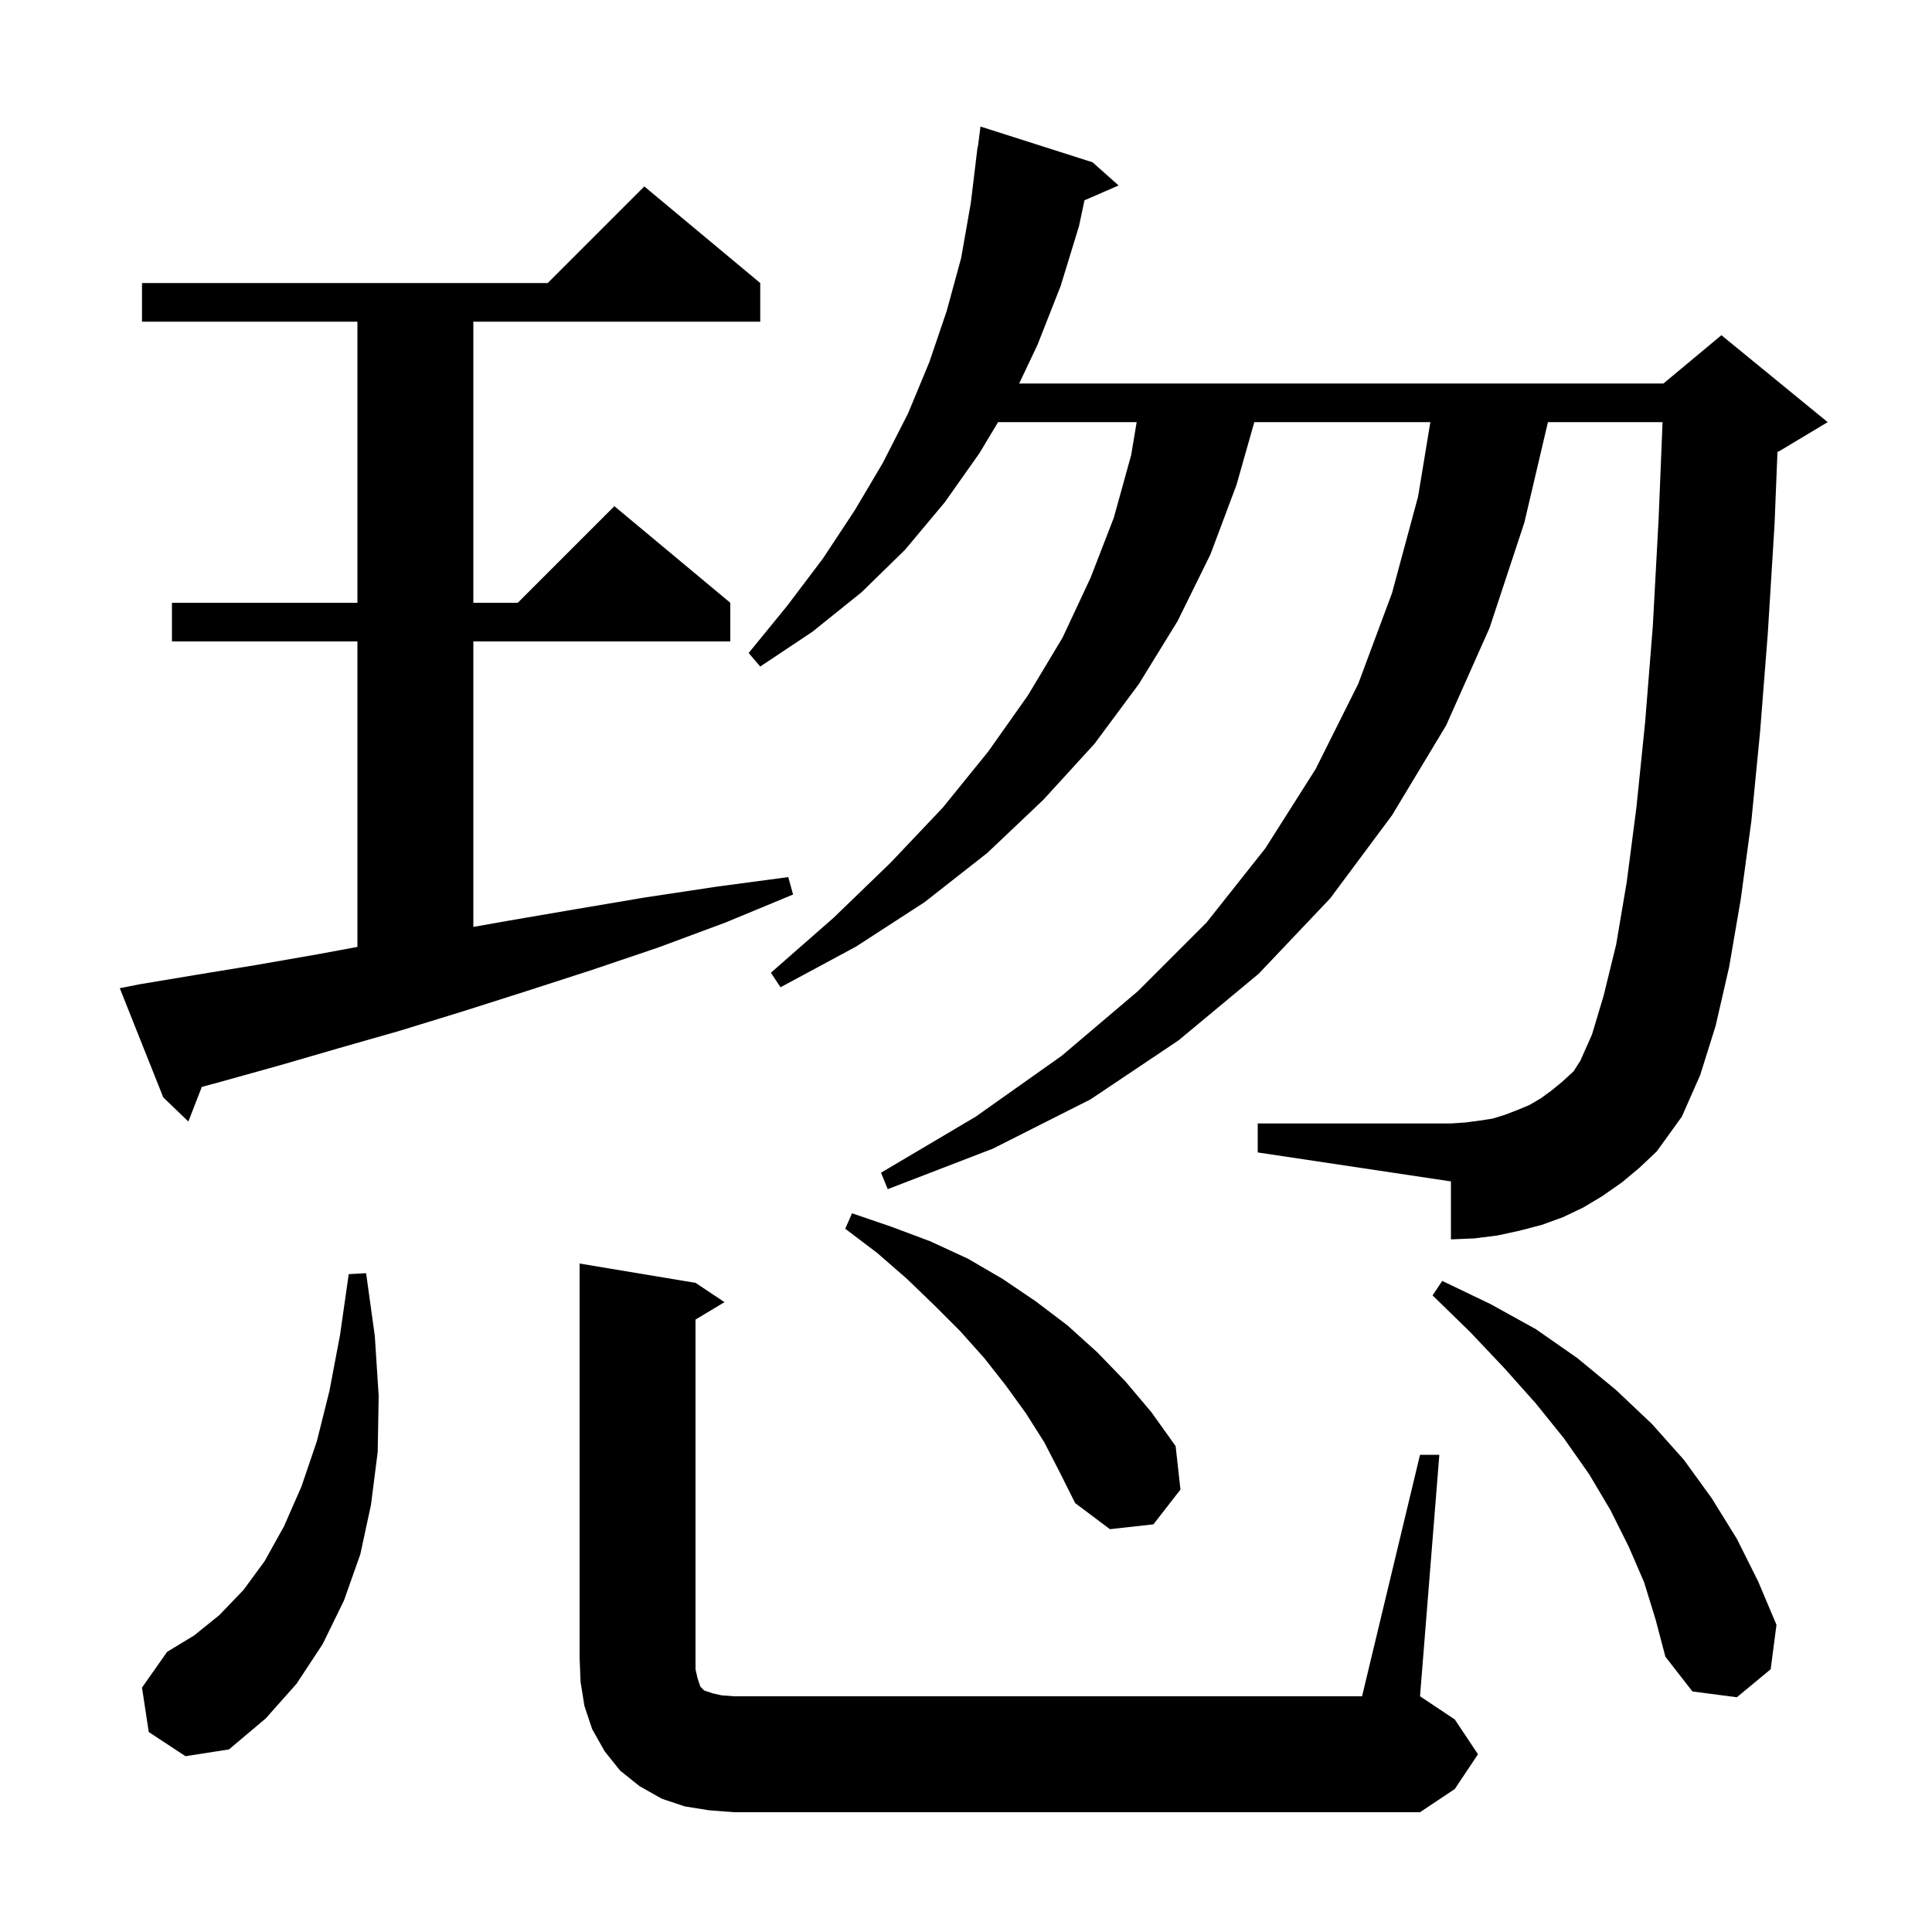 <svg xmlns="http://www.w3.org/2000/svg" xmlns:xlink="http://www.w3.org/1999/xlink" version="1.1" baseProfile="full" viewBox="0 0 200 200" width="200" height="200"><g fill="currentColor"><path d="M 147.0 150.6 L 149.0 150.6 L 147.0 175.6 L 150.6 178.0 L 153.0 181.6 L 150.6 185.2 L 147.0 187.6 L 76.0 187.6 L 73.4 187.4 L 70.9 187.0 L 68.5 186.2 L 66.2 184.9 L 64.2 183.3 L 62.6 181.3 L 61.3 179.0 L 60.5 176.6 L 60.1 174.1 L 60.0 171.6 L 60.0 130.8 L 72.0 132.8 L 75.0 134.8 L 72.0 136.6 L 72.0 172.8 L 72.2 173.7 L 72.5 174.6 L 72.9 175.0 L 73.8 175.3 L 74.7 175.5 L 76.0 175.6 L 141.0 175.6 Z M 15.4 179.3 L 14.7 174.7 L 17.3 171.0 L 20.1 169.3 L 22.7 167.2 L 25.2 164.6 L 27.4 161.6 L 29.4 158.0 L 31.2 153.9 L 32.8 149.2 L 34.1 144.0 L 35.2 138.2 L 36.1 131.9 L 37.9 131.8 L 38.8 138.3 L 39.2 144.5 L 39.1 150.3 L 38.4 155.8 L 37.3 160.9 L 35.6 165.7 L 33.4 170.2 L 30.7 174.3 L 27.5 177.9 L 23.7 181.1 L 19.2 181.8 Z M 170.2 163.8 L 168.6 160.1 L 166.7 156.3 L 164.5 152.6 L 161.9 148.9 L 159.0 145.3 L 155.7 141.6 L 152.2 137.9 L 148.3 134.1 L 149.3 132.6 L 154.3 135.0 L 159.0 137.6 L 163.3 140.6 L 167.3 143.9 L 171.0 147.4 L 174.3 151.1 L 177.2 155.1 L 179.8 159.3 L 182.0 163.7 L 183.9 168.2 L 183.3 172.8 L 179.8 175.7 L 175.2 175.1 L 172.4 171.5 L 171.4 167.7 Z M 108.1 149.3 L 106.2 146.3 L 104.1 143.4 L 101.9 140.6 L 99.4 137.8 L 96.7 135.1 L 93.9 132.4 L 90.8 129.7 L 87.5 127.2 L 88.2 125.6 L 92.3 127.0 L 96.3 128.5 L 100.2 130.3 L 103.8 132.4 L 107.2 134.7 L 110.5 137.2 L 113.6 140.0 L 116.5 143.0 L 119.2 146.2 L 121.7 149.7 L 122.2 154.2 L 119.4 157.8 L 114.9 158.3 L 111.3 155.6 L 109.7 152.4 Z M 167.9 122.4 L 165.9 123.8 L 163.9 125.0 L 161.8 126.0 L 159.6 126.8 L 157.3 127.4 L 155.0 127.9 L 152.6 128.2 L 150.2 128.3 L 150.2 122.3 L 130.2 119.3 L 130.2 116.3 L 150.2 116.3 L 151.7 116.2 L 153.2 116.0 L 154.5 115.8 L 155.8 115.4 L 157.1 114.9 L 158.3 114.4 L 159.5 113.7 L 160.6 112.9 L 161.7 112.0 L 162.9 110.9 L 163.6 109.8 L 164.8 107.1 L 166.0 103.1 L 167.3 97.8 L 168.4 91.3 L 169.4 83.6 L 170.3 74.8 L 171.1 64.8 L 171.7 53.7 L 172.107 43.7 L 160.242 43.7 L 157.8 54.1 L 154.2 65.0 L 149.7 75.1 L 144.1 84.4 L 137.7 93.0 L 130.3 100.8 L 122.0 107.7 L 112.9 113.8 L 102.8 118.9 L 91.9 123.1 L 91.2 121.4 L 101.0 115.6 L 109.9 109.3 L 117.8 102.6 L 124.9 95.5 L 131.0 87.8 L 136.2 79.6 L 140.6 70.8 L 144.1 61.4 L 146.8 51.4 L 148.07 43.7 L 129.845 43.7 L 128.0 50.2 L 125.3 57.4 L 121.9 64.3 L 117.9 70.8 L 113.3 77.0 L 108.0 82.8 L 102.2 88.3 L 95.7 93.4 L 88.6 98.0 L 80.8 102.2 L 79.8 100.7 L 86.3 95.0 L 92.2 89.3 L 97.6 83.6 L 102.3 77.8 L 106.4 72.0 L 110.0 66.0 L 112.9 59.8 L 115.3 53.6 L 117.1 47.1 L 117.667 43.7 L 103.32 43.7 L 101.4 46.9 L 97.8 52.0 L 93.7 56.9 L 89.2 61.3 L 84.1 65.4 L 78.7 69.0 L 77.5 67.6 L 81.5 62.7 L 85.2 57.8 L 88.5 52.8 L 91.4 47.9 L 94.0 42.8 L 96.2 37.5 L 98.0 32.2 L 99.5 26.7 L 100.5 21.0 L 101.2 15.2 L 101.229 15.204 L 101.5 13.1 L 113.1 16.8 L 115.8 19.2 L 112.266 20.734 L 111.7 23.4 L 109.8 29.6 L 107.4 35.7 L 105.505 39.7 L 172.2 39.7 L 178.2 34.7 L 189.2 43.7 L 184.2 46.7 L 184.003 46.782 L 183.7 54.3 L 183.0 65.6 L 182.2 75.8 L 181.3 85.0 L 180.2 93.1 L 179.0 100.1 L 177.6 106.2 L 176.0 111.3 L 174.1 115.6 L 171.5 119.2 L 169.7 120.9 Z M 14.4 101.9 L 20.4 100.9 L 26.5 99.9 L 32.8 98.8 L 37.0 98.025 L 37.0 66.4 L 17.8 66.4 L 17.8 62.4 L 37.0 62.4 L 37.0 33.3 L 14.7 33.3 L 14.7 29.3 L 56.7 29.3 L 66.7 19.3 L 78.7 29.3 L 78.7 33.3 L 49.0 33.3 L 49.0 62.4 L 53.6 62.4 L 63.6 52.4 L 75.6 62.4 L 75.6 66.4 L 49.0 66.4 L 49.0 95.953 L 52.7 95.3 L 59.7 94.1 L 66.8 92.9 L 74.1 91.8 L 81.6 90.8 L 82.1 92.6 L 75.1 95.5 L 68.1 98.1 L 61.3 100.4 L 54.5 102.6 L 47.9 104.7 L 41.4 106.7 L 35.1 108.5 L 28.9 110.3 L 22.8 112.0 L 20.89 112.518 L 19.5 116.1 L 16.9 113.6 L 12.4 102.3 Z "/></g></svg>